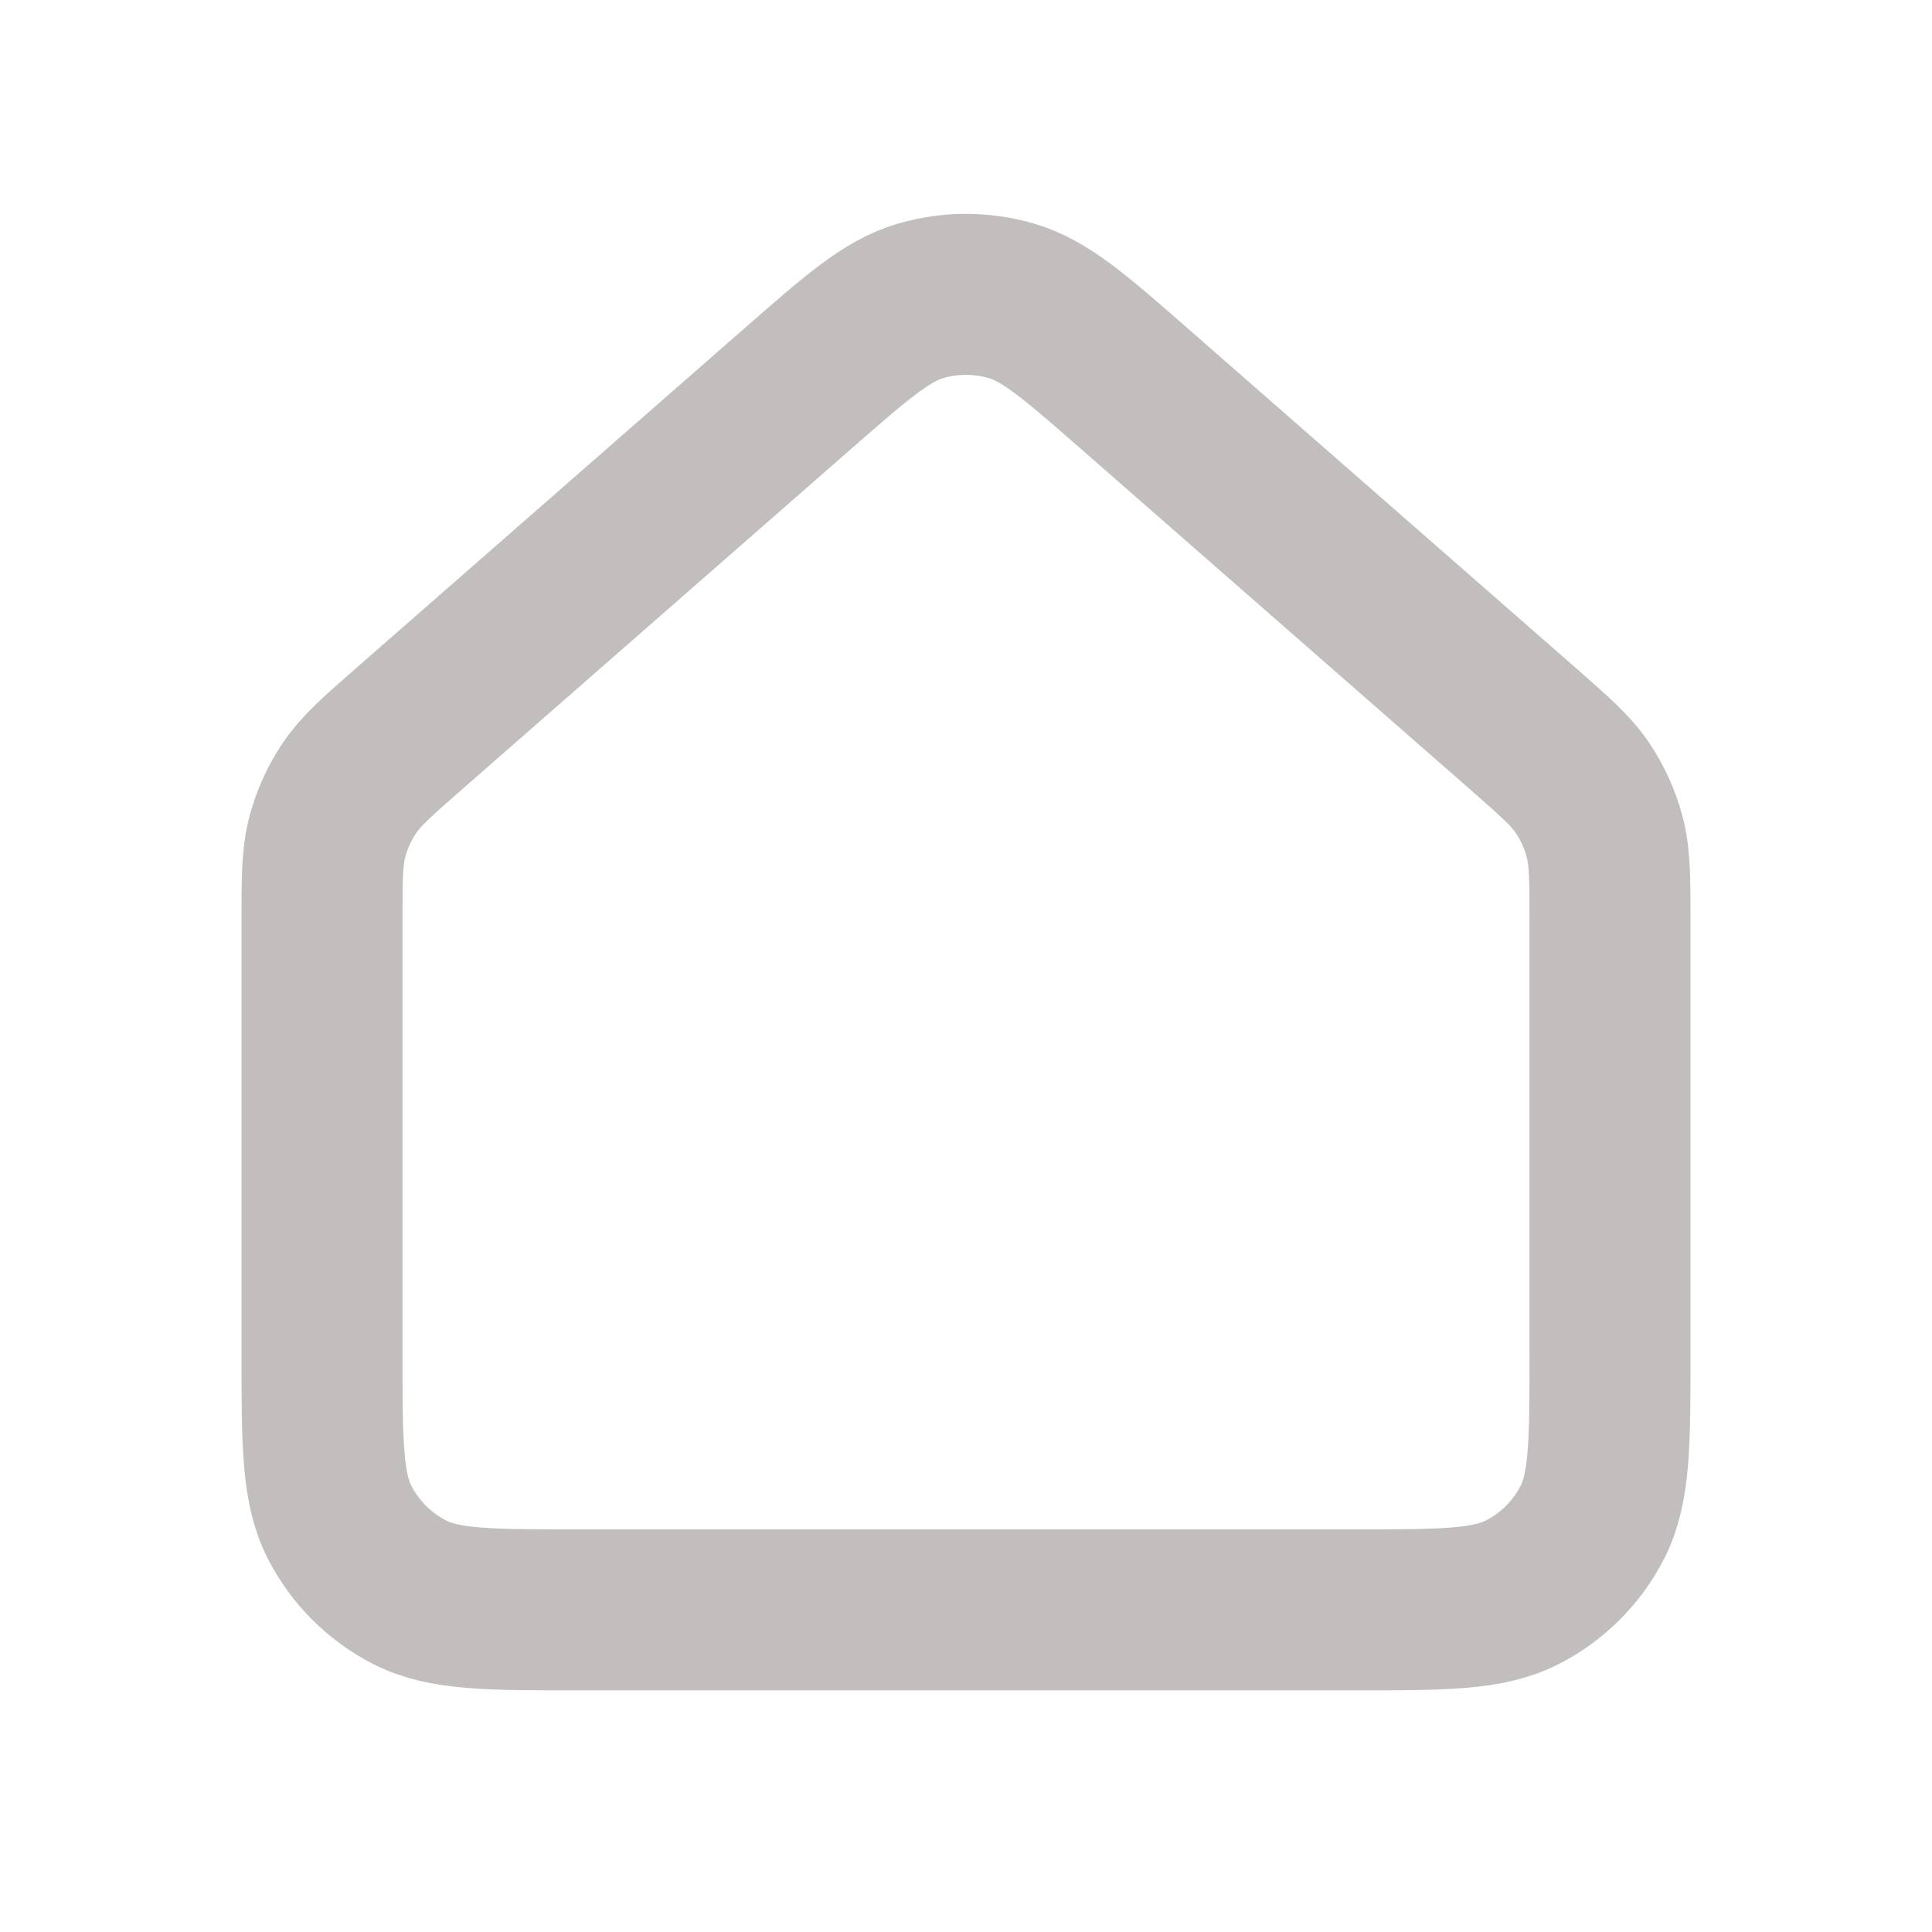 <svg width="18" height="18" viewBox="0 0 18 18" fill="none" xmlns="http://www.w3.org/2000/svg">
<path d="M3 8.588V12.599C3 13.439 3 13.859 3.163 14.18C3.307 14.463 3.537 14.692 3.819 14.836C4.139 14.999 4.559 14.999 5.398 14.999H12.602C13.441 14.999 13.86 14.999 14.181 14.836C14.463 14.692 14.693 14.463 14.837 14.18C15 13.86 15 13.44 15 12.602V8.588C15 8.187 15 7.987 14.951 7.8C14.908 7.635 14.837 7.479 14.741 7.337C14.633 7.178 14.482 7.046 14.181 6.782L10.581 3.632C10.021 3.142 9.741 2.897 9.426 2.804C9.148 2.722 8.852 2.722 8.574 2.804C8.259 2.897 7.98 3.142 7.421 3.631L3.82 6.782C3.518 7.046 3.368 7.178 3.259 7.337C3.163 7.479 3.092 7.635 3.049 7.8C3 7.987 3 8.187 3 8.588Z" stroke="#C2BEBE" stroke-width="1.5" stroke-linecap="round" stroke-linejoin="round"/>
</svg>
